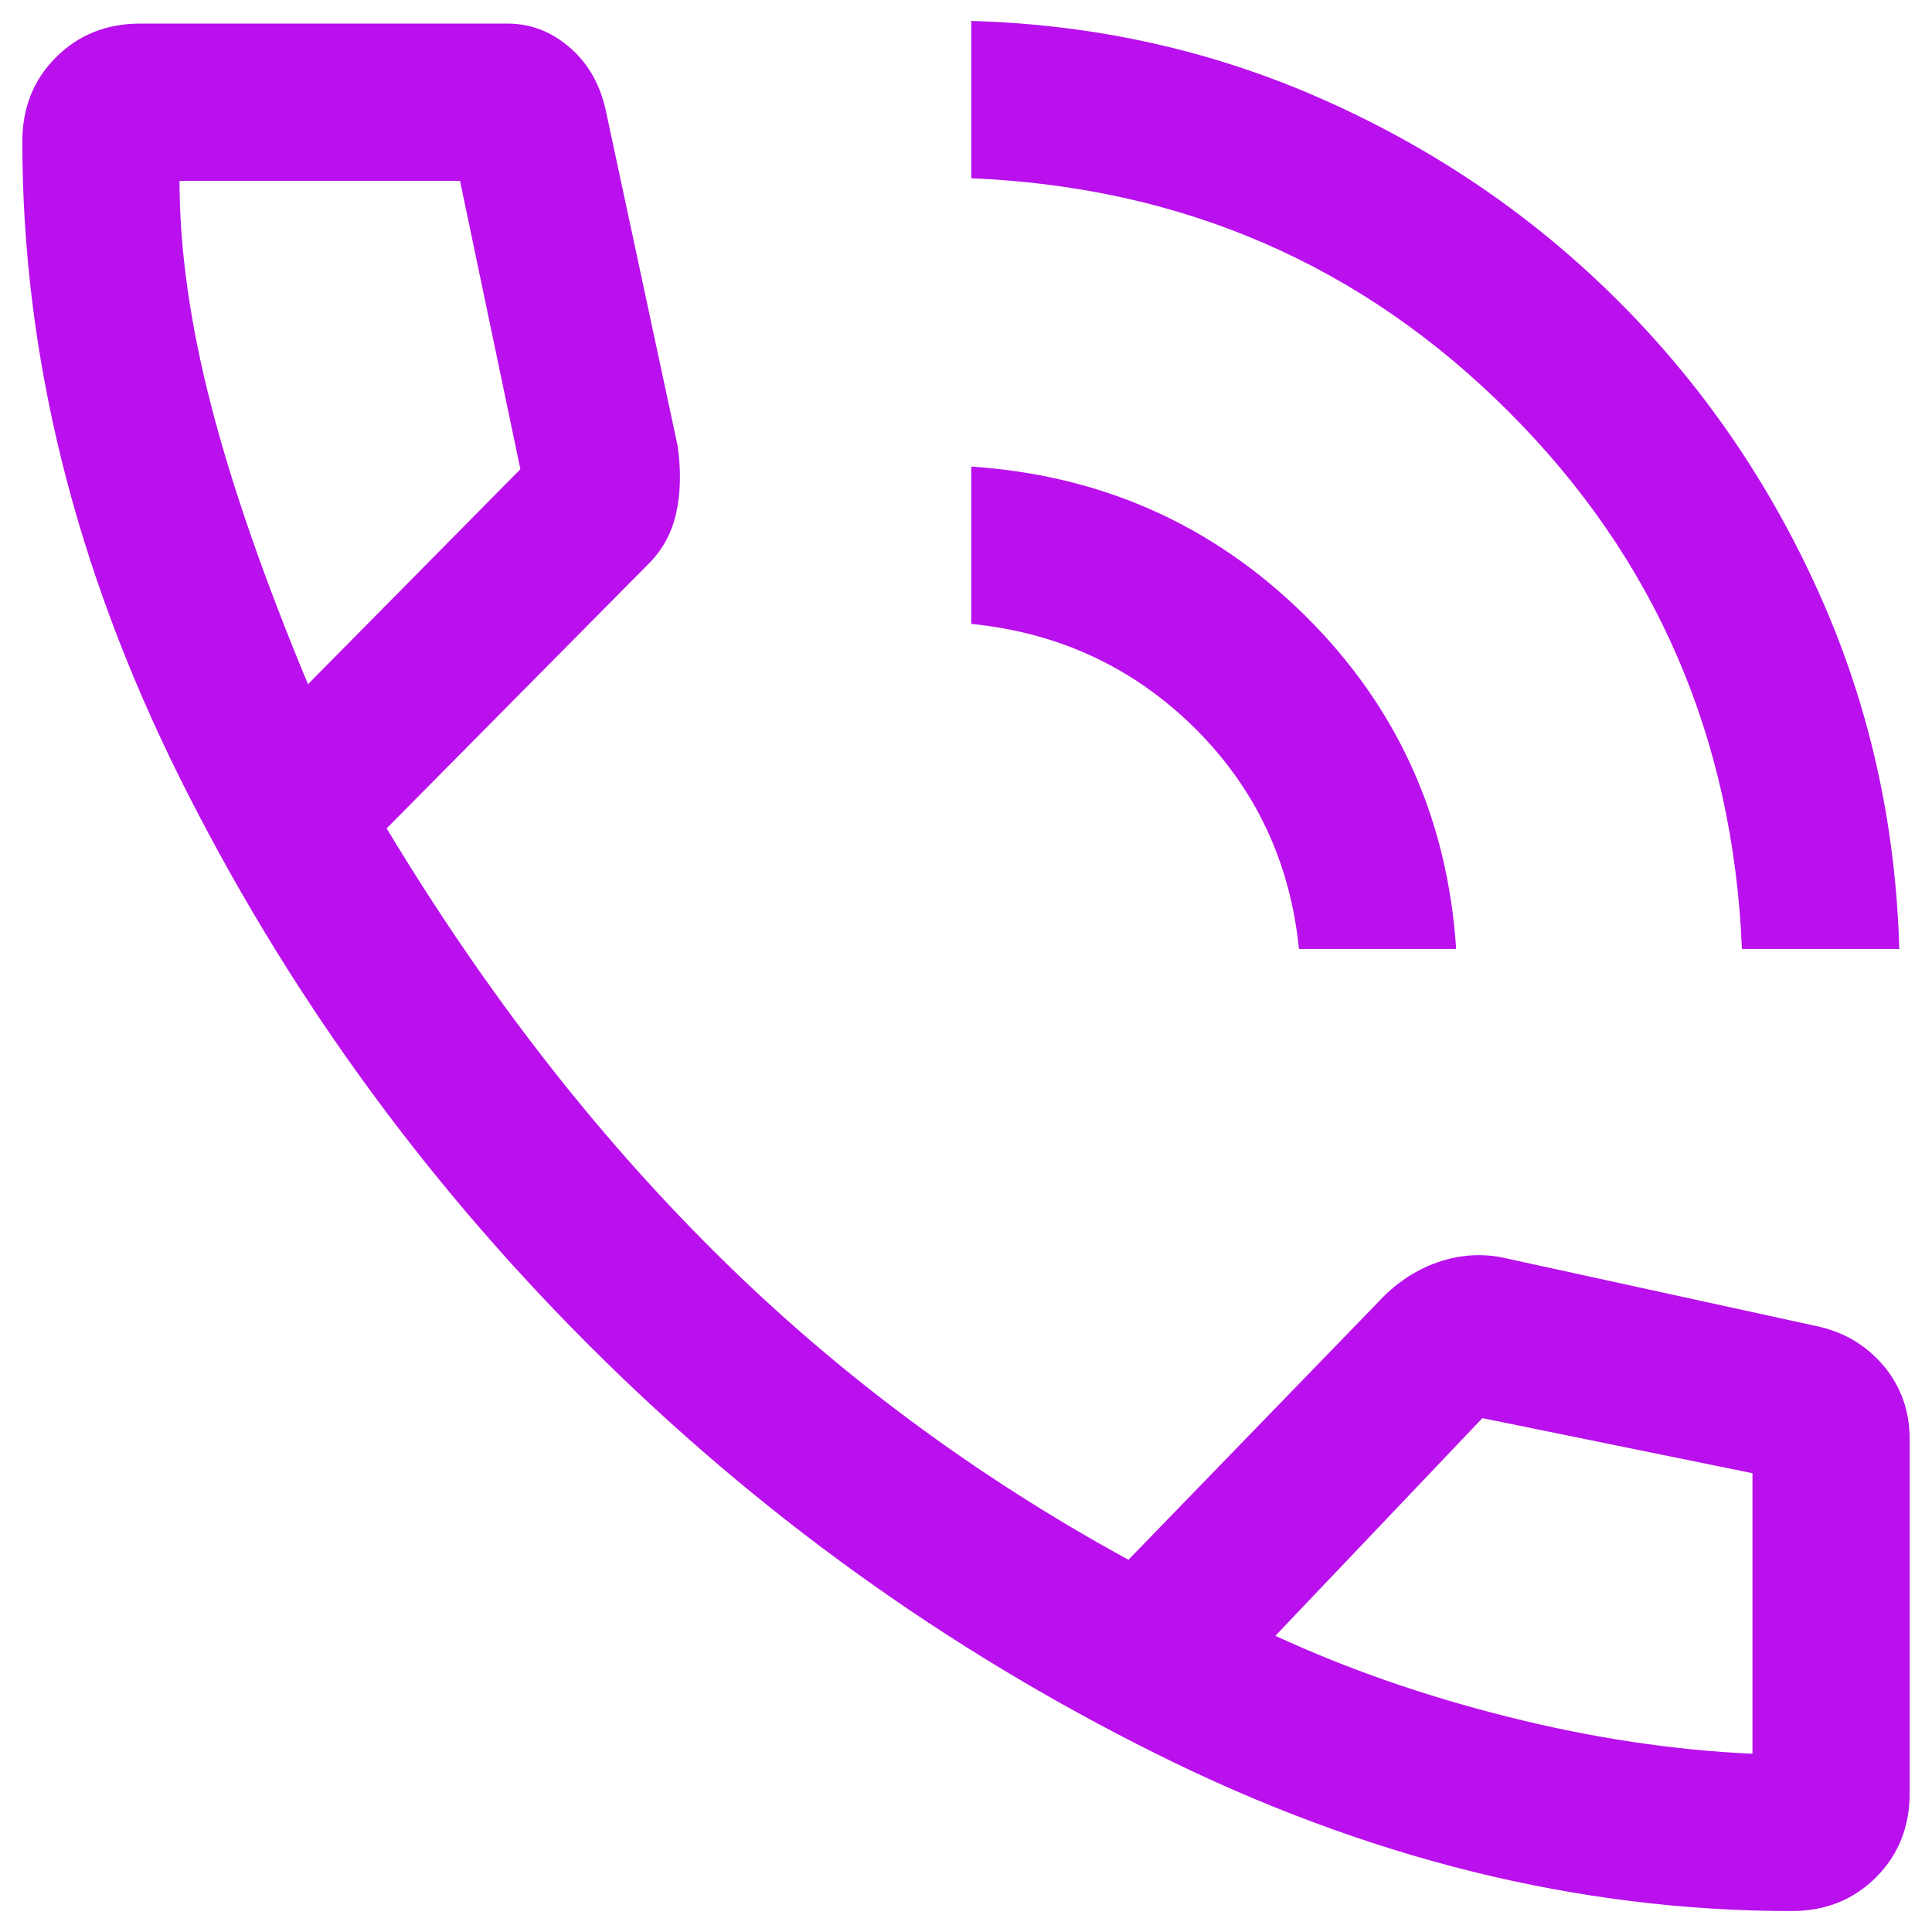 <?xml version="1.0" encoding="UTF-8"?>
<!DOCTYPE svg PUBLIC "-//W3C//DTD SVG 1.1//EN" "http://www.w3.org/Graphics/SVG/1.1/DTD/svg11.dtd">
<svg xmlns="http://www.w3.org/2000/svg" xml:space="preserve" width="154px" height="154px" version="1.1" style="shape-rendering:geometricPrecision; text-rendering:geometricPrecision; image-rendering:optimizeQuality; fill-rule:evenodd; clip-rule:evenodd"
viewBox="0 0 15400 15400"
 xmlns:xlink="http://www.w3.org/1999/xlink">
 <defs>
  <style type="text/css">
   <![CDATA[
    .fil0 {fill:#B910ED}
   ]]>
  </style>
 </defs>
 <g id="Layer_x0020_1">
  <path class="fil0" d="M10166 13039c571,264 1191,480 1859,647 669,168 1317,265 1944,293l0 -2236 -2153 -439 -1650 1735zm-7711 -7585l1693 -1714 -481 -2298 -2236 0c0,543 84,1139 251,1786 167,648 425,1390 773,2226zm11827 9779c-1699,0 -3389,-418 -5067,-1254 -1679,-836 -3187,-1922 -4524,-3260 -1337,-1337 -2424,-2845 -3260,-4523 -835,-1679 -1253,-3368 -1253,-5068 0,-268 89,-492 268,-671 179,-179 403,-269 672,-269l2925 0c190,0 359,66 508,199 149,132 244,310 286,532l564 2633c28,195 25,373 -10,533 -35,160 -108,296 -219,407l-2090 2111c780,1296 1654,2424 2623,3385 968,961 2065,1776 3290,2445l1985 -2048c140,-153 300,-261 481,-324 181,-62 363,-73 543,-31l2487 543c213,47 388,153 526,317 137,165 205,359 205,582l0 2821c0,268 -89,492 -268,671 -179,179 -403,269 -672,269zm-3928 -7669c-70,-696 -349,-1285 -836,-1766 -488,-480 -1080,-755 -1776,-825l0 -1254c1044,70 1932,467 2664,1191 731,725 1132,1609 1201,2654l-1253 0zm3531 0c-70,-1685 -689,-3113 -1860,-4283 -1170,-1170 -2598,-1790 -4283,-1860l0 -1254c1003,28 1946,241 2831,638 885,396 1661,929 2330,1598 669,669 1202,1445 1599,2330 396,884 609,1828 637,2831l-1254 0z"/>
 </g>
</svg>
